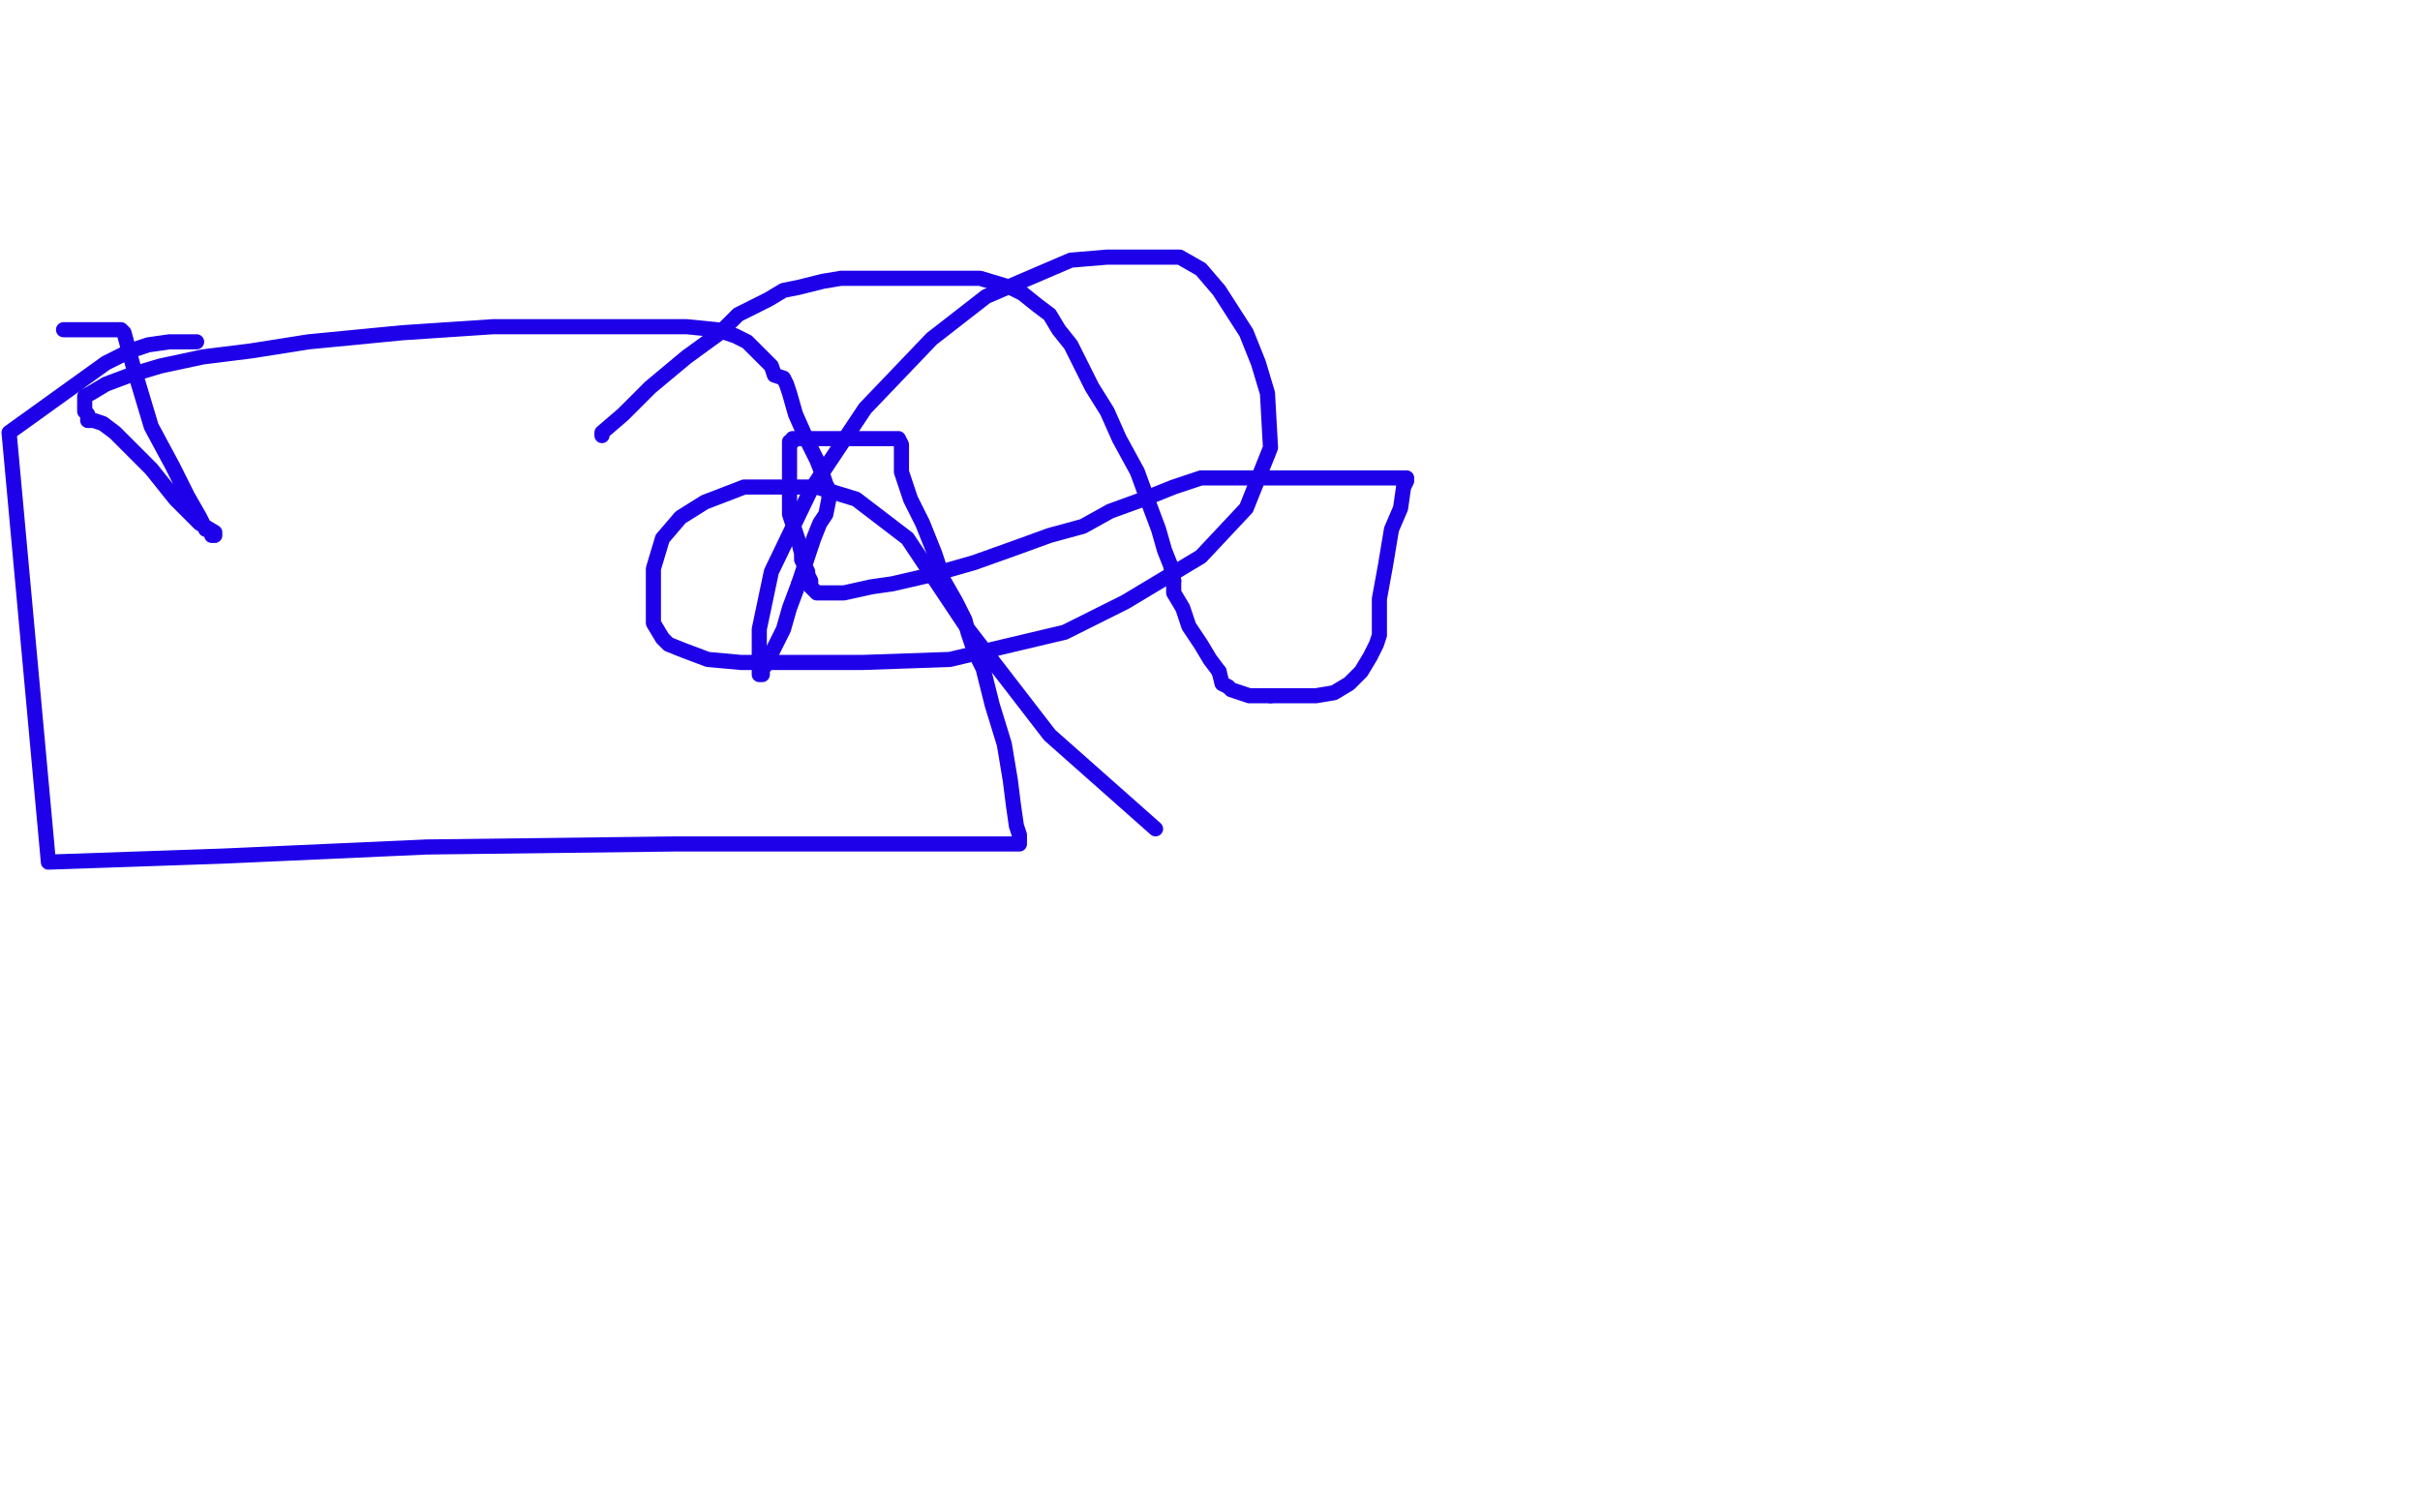 <?xml version="1.0" standalone="no"?>
<!DOCTYPE svg PUBLIC "-//W3C//DTD SVG 1.1//EN"
"http://www.w3.org/Graphics/SVG/1.1/DTD/svg11.dtd">

<svg width="800" height="500" version="1.1" xmlns="http://www.w3.org/2000/svg" xmlns:xlink="http://www.w3.org/1999/xlink" style="stroke-antialiasing: false"><desc>This SVG has been created on https://colorillo.com/</desc><rect x='0' y='0' width='800' height='500' style='fill: rgb(255,255,255); stroke-width:0' /><polyline points="199,144 199,143 199,143 206,137 206,137 215,128 215,128 227,118 227,118 238,110 238,110 244,104 244,104 254,99 259,96 264,95 272,93 278,92 286,92 295,92 305,92 317,92 324,92 334,95 338,97 343,101 347,104 350,109 354,114 357,120 361,128 366,136 370,145 376,156 380,167 383,175 385,182 387,187 388,192" style="fill: none; stroke: #1e00e9; stroke-width: 5; stroke-linejoin: round; stroke-linecap: round; stroke-antialiasing: false; stroke-antialias: 0; opacity: 1.0"/>
<polyline points="403,222 404,226 406,227 407,228 410,229 413,230 420,230" style="fill: none; stroke: #1e00e9; stroke-width: 5; stroke-linejoin: round; stroke-linecap: round; stroke-antialiasing: false; stroke-antialias: 0; opacity: 1.0"/>
<polyline points="388,192 388,196 391,201 393,207 397,213 400,218 403,222" style="fill: none; stroke: #1e00e9; stroke-width: 5; stroke-linejoin: round; stroke-linecap: round; stroke-antialiasing: false; stroke-antialias: 0; opacity: 1.0"/>
<polyline points="420,230 426,230 435,230 441,229 446,226 450,222 453,217 455,213 456,210 456,205 456,198 458,187 460,175 463,168 464,161 465,159 465,158 464,158 463,158 461,158 456,158 449,158 441,158 430,158 422,158 415,158 410,158 404,158 397,158 388,161 378,165 367,169 358,174 347,177 336,181 322,186 308,190 295,193 288,194 279,196 275,196 272,196 270,196 269,195 268,194 268,193 268,192 267,190 267,189 266,187 265,185 265,183 264,179 263,176 262,173 261,170 261,167 261,163 261,160 261,157 261,154 261,152 261,150 261,147 261,146 262,146 262,145 264,145 266,145 268,145 271,145 274,145 278,145 283,145 287,145 291,145 294,145 296,145 297,145 298,147 298,149 298,151 298,153 298,156 299,159 301,165 305,173 309,183 312,192 316,199 319,205 320,209 322,215 325,221 328,233 332,246 334,258 335,266 336,273 337,276 337,277 337,278 337,279 334,279 331,279 319,279 284,279 223,279 141,280 74,283 16,285 3,143 35,120 43,116 49,114 56,113 59,113 62,113 64,113 65,113" style="fill: none; stroke: #1e00e9; stroke-width: 5; stroke-linejoin: round; stroke-linecap: round; stroke-antialiasing: false; stroke-antialias: 0; opacity: 1.0"/>
<polyline points="21,109 23,109 23,109 25,109 25,109 31,109 31,109 35,109 35,109 39,109 39,109 40,109 41,110 44,121 50,141 57,154 62,164 66,171 68,175 69,175 70,176 70,177 71,177 71,176 66,173 58,165 50,155 38,143 34,140 31,139 30,139 29,139 29,138 29,137 28,136 28,135 28,134 28,133 28,132 28,131 30,130 35,127 43,124 53,121 67,118 83,116 102,113 133,110 163,108 183,108 209,108 227,108 237,109 243,111 247,113 250,116 252,118 255,121 256,124 259,125 260,127 261,130 263,137 267,146 270,152 272,157 273,160 274,162 274,163" style="fill: none; stroke: #1e00e9; stroke-width: 5; stroke-linejoin: round; stroke-linecap: round; stroke-antialiasing: false; stroke-antialias: 0; opacity: 1.0"/>
<polyline points="264,193 261,201 259,208 256,214 254,218 253,220 252,221" style="fill: none; stroke: #1e00e9; stroke-width: 5; stroke-linejoin: round; stroke-linecap: round; stroke-antialiasing: false; stroke-antialias: 0; opacity: 1.0"/>
<polyline points="274,163 274,165 273,170 271,173 269,178 267,184 264,193" style="fill: none; stroke: #1e00e9; stroke-width: 5; stroke-linejoin: round; stroke-linecap: round; stroke-antialiasing: false; stroke-antialias: 0; opacity: 1.0"/>
<polyline points="252,221 252,223 251,223 251,221 251,208 255,189 268,162 286,135 308,112 326,98 354,86 366,85 379,85 390,85 397,89 403,96 412,110 416,120 419,130 420,148 412,168 397,184 372,199 352,209 314,218 285,219 265,219 245,219 234,218 226,215 221,213 219,211 216,206 216,198 216,188 219,178 225,171 233,166 246,161 259,161 270,161 283,165 300,178 320,208 347,243 382,274" style="fill: none; stroke: #1e00e9; stroke-width: 5; stroke-linejoin: round; stroke-linecap: round; stroke-antialiasing: false; stroke-antialias: 0; opacity: 1.0"/>
</svg>
